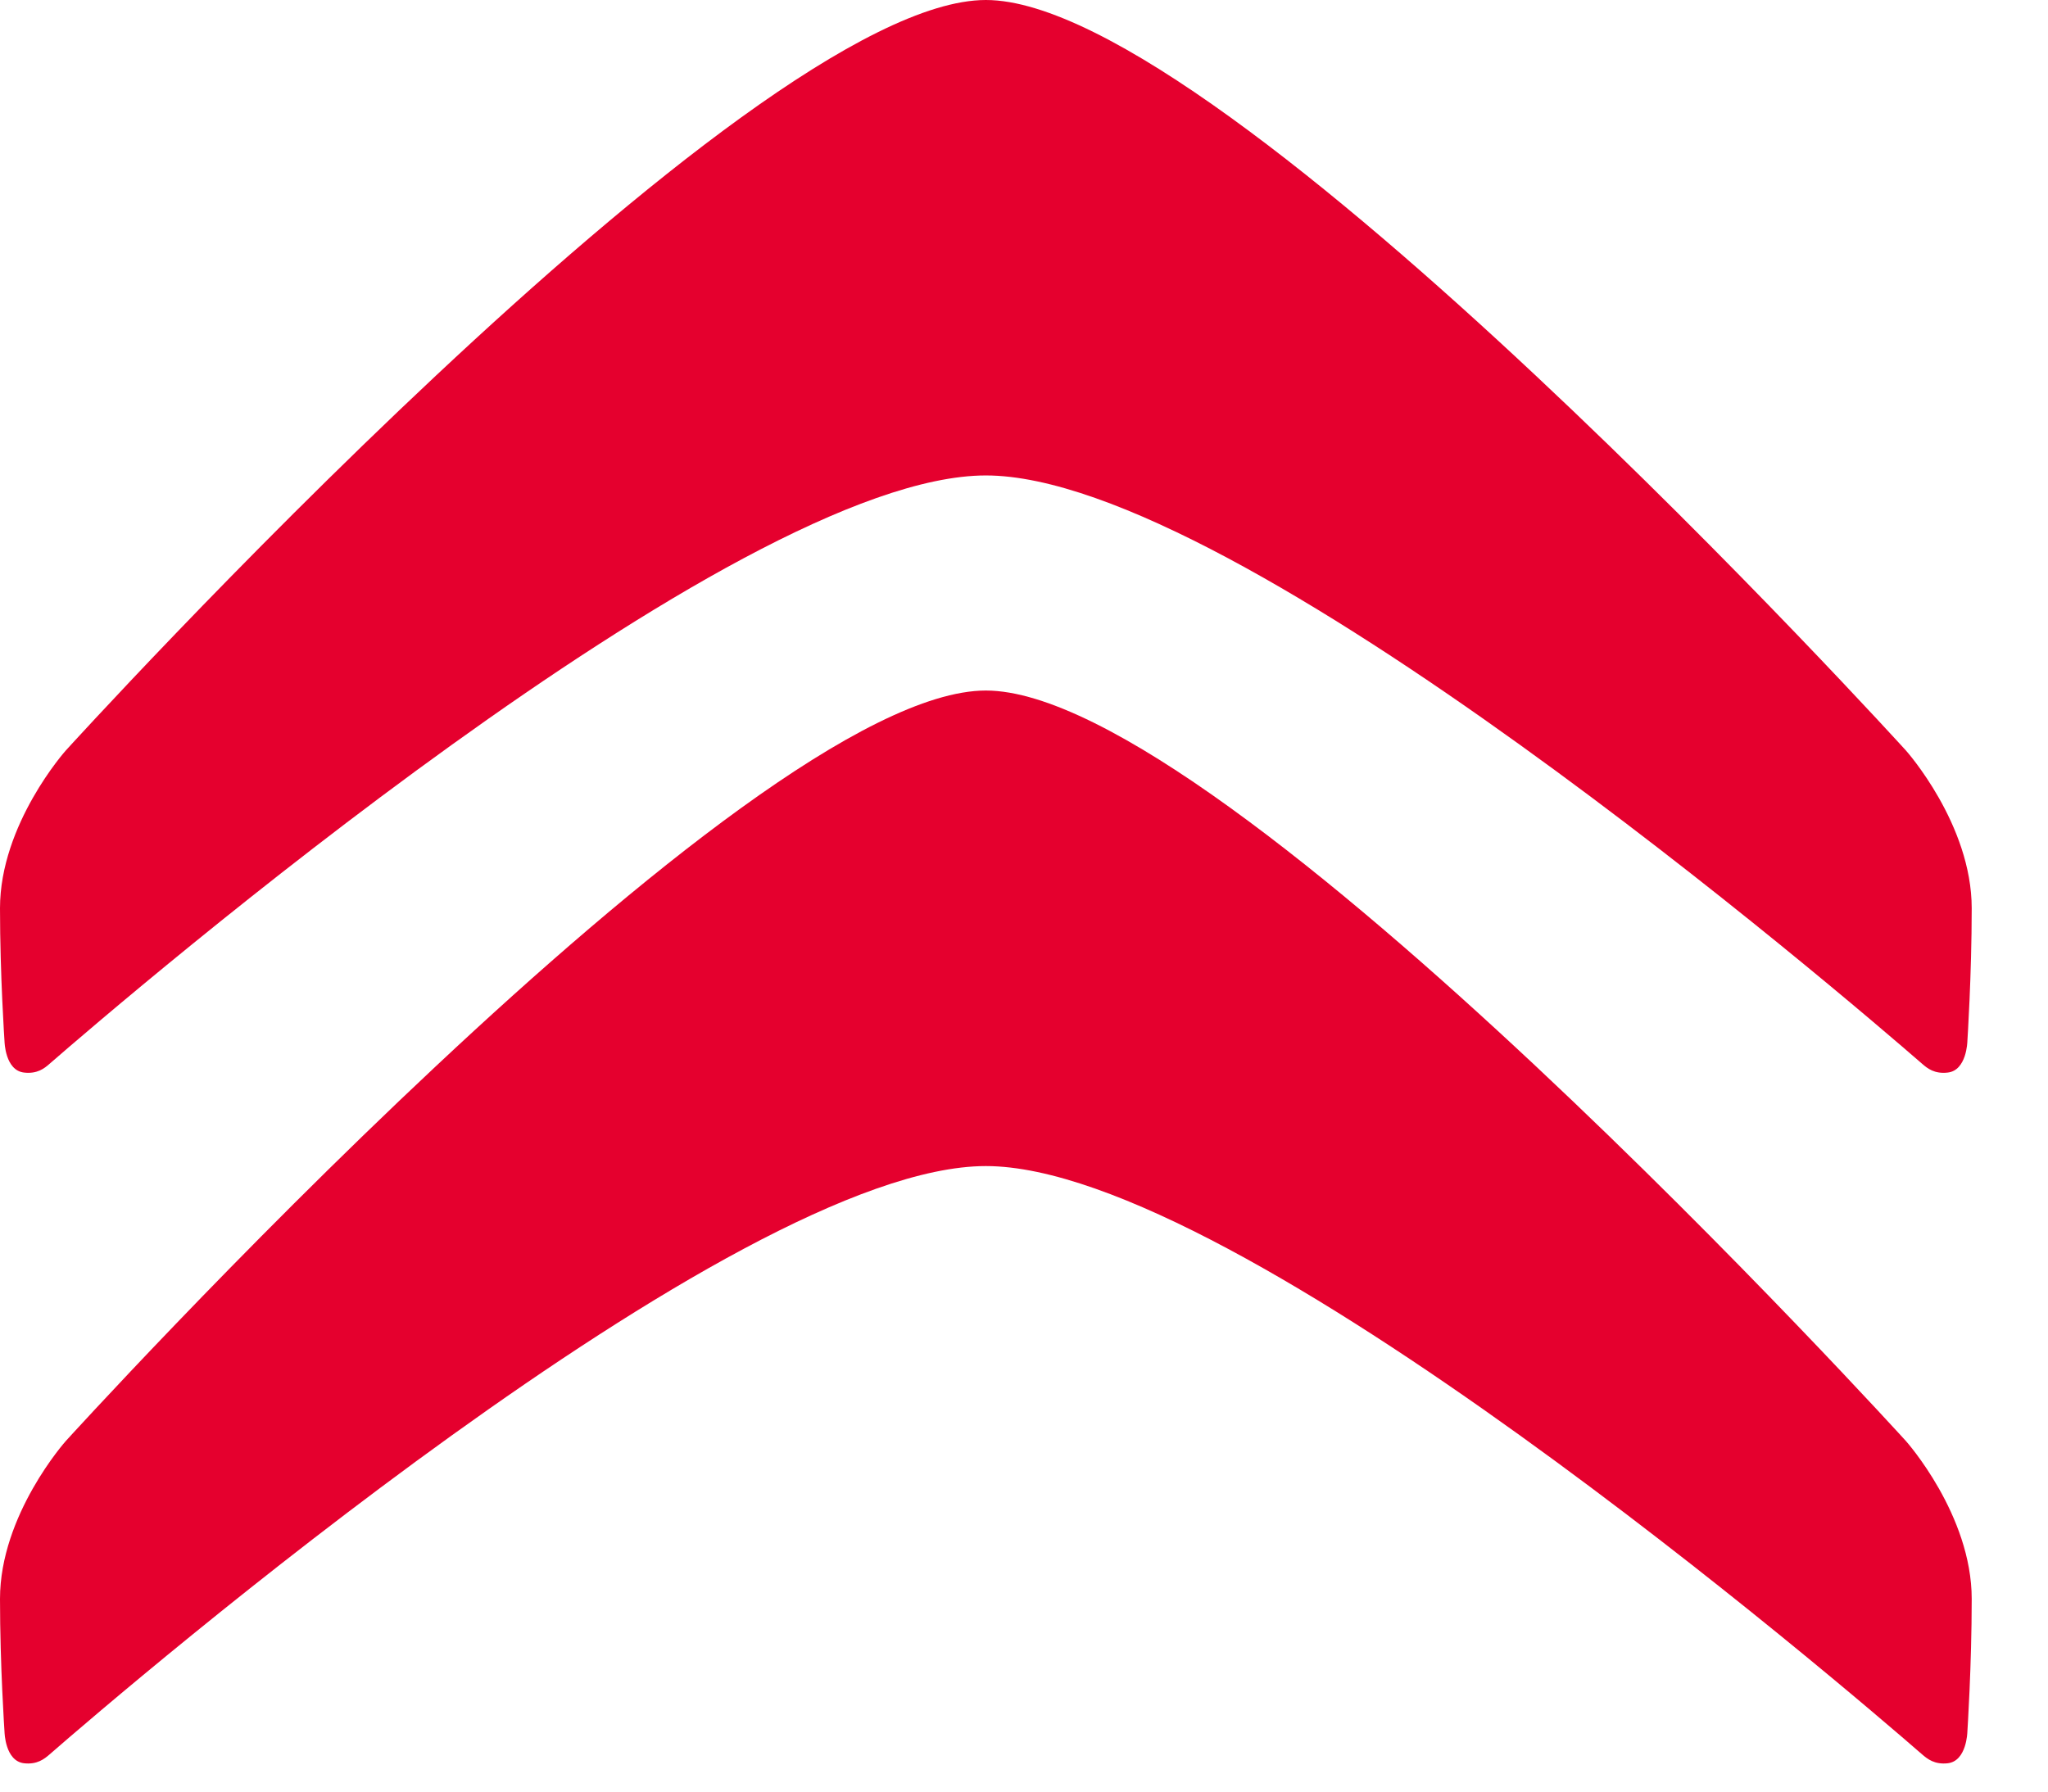 <?xml version="1.0" encoding="UTF-8"?>
<svg width="24px" height="21px" viewBox="0 0 24 21" version="1.1" xmlns="http://www.w3.org/2000/svg" xmlns:xlink="http://www.w3.org/1999/xlink">
    <defs>
        <rect id="path-1" x="0" y="0" width="30" height="30"></rect>
    </defs>
    <g id="Ikoner" stroke="none" stroke-width="1" fill="none" fill-rule="evenodd">
        <g id="Social-icons-Copy" transform="translate(-346, -312)">
            <g id="car/citroen" transform="translate(343, 307)">
                <g>
                    <mask id="mask-2" fill="white">
                        <use xlink:href="#path-1"></use>
                    </mask>
                    <g id="Mask"></g>
                    <g id="Group-3" mask="url(#mask-2)" fill="#E5002E">
                        <g transform="translate(3, 5)">
                            <path d="M11.553,5.573 C14.506,5.573 21.632,11.693 22.526,12.47 C22.587,12.523 22.67,12.59 22.825,12.572 C23.048,12.547 23.055,12.207 23.055,12.207 C23.055,12.207 23.106,11.429 23.106,10.646 C23.106,9.66 22.336,8.798 22.336,8.798 C22.336,8.798 14.35,-3.97903934e-15 11.553,-3.97903934e-15 C8.756,-3.97903934e-15 0.77,8.798 0.77,8.798 C0.77,8.798 1.59161573e-15,9.66 1.59161573e-15,10.646 C1.59161573e-15,11.429 0.053,12.207 0.053,12.207 C0.053,12.207 0.059,12.547 0.282,12.572 C0.436,12.59 0.52,12.523 0.58,12.47 C1.473,11.693 8.601,5.573 11.553,5.573" id="Fill-9"></path>
                            <path d="M11.553,13.668 C14.506,13.668 21.632,19.787 22.526,20.565 C22.587,20.617 22.67,20.685 22.825,20.668 C23.048,20.642 23.055,20.301 23.055,20.301 C23.055,20.301 23.106,19.524 23.106,18.741 C23.106,17.755 22.336,16.892 22.336,16.892 C22.336,16.892 14.35,8.094 11.553,8.094 C8.756,8.094 0.77,16.892 0.77,16.892 C0.77,16.892 1.59161573e-15,17.755 1.59161573e-15,18.741 C1.59161573e-15,19.524 0.053,20.301 0.053,20.301 C0.053,20.301 0.059,20.642 0.282,20.668 C0.436,20.685 0.52,20.617 0.58,20.565 C1.473,19.787 8.601,13.668 11.553,13.668" id="Fill-10"></path>
                        </g>
                    </g>
                </g>
            </g>
        </g>
    </g>
</svg>
